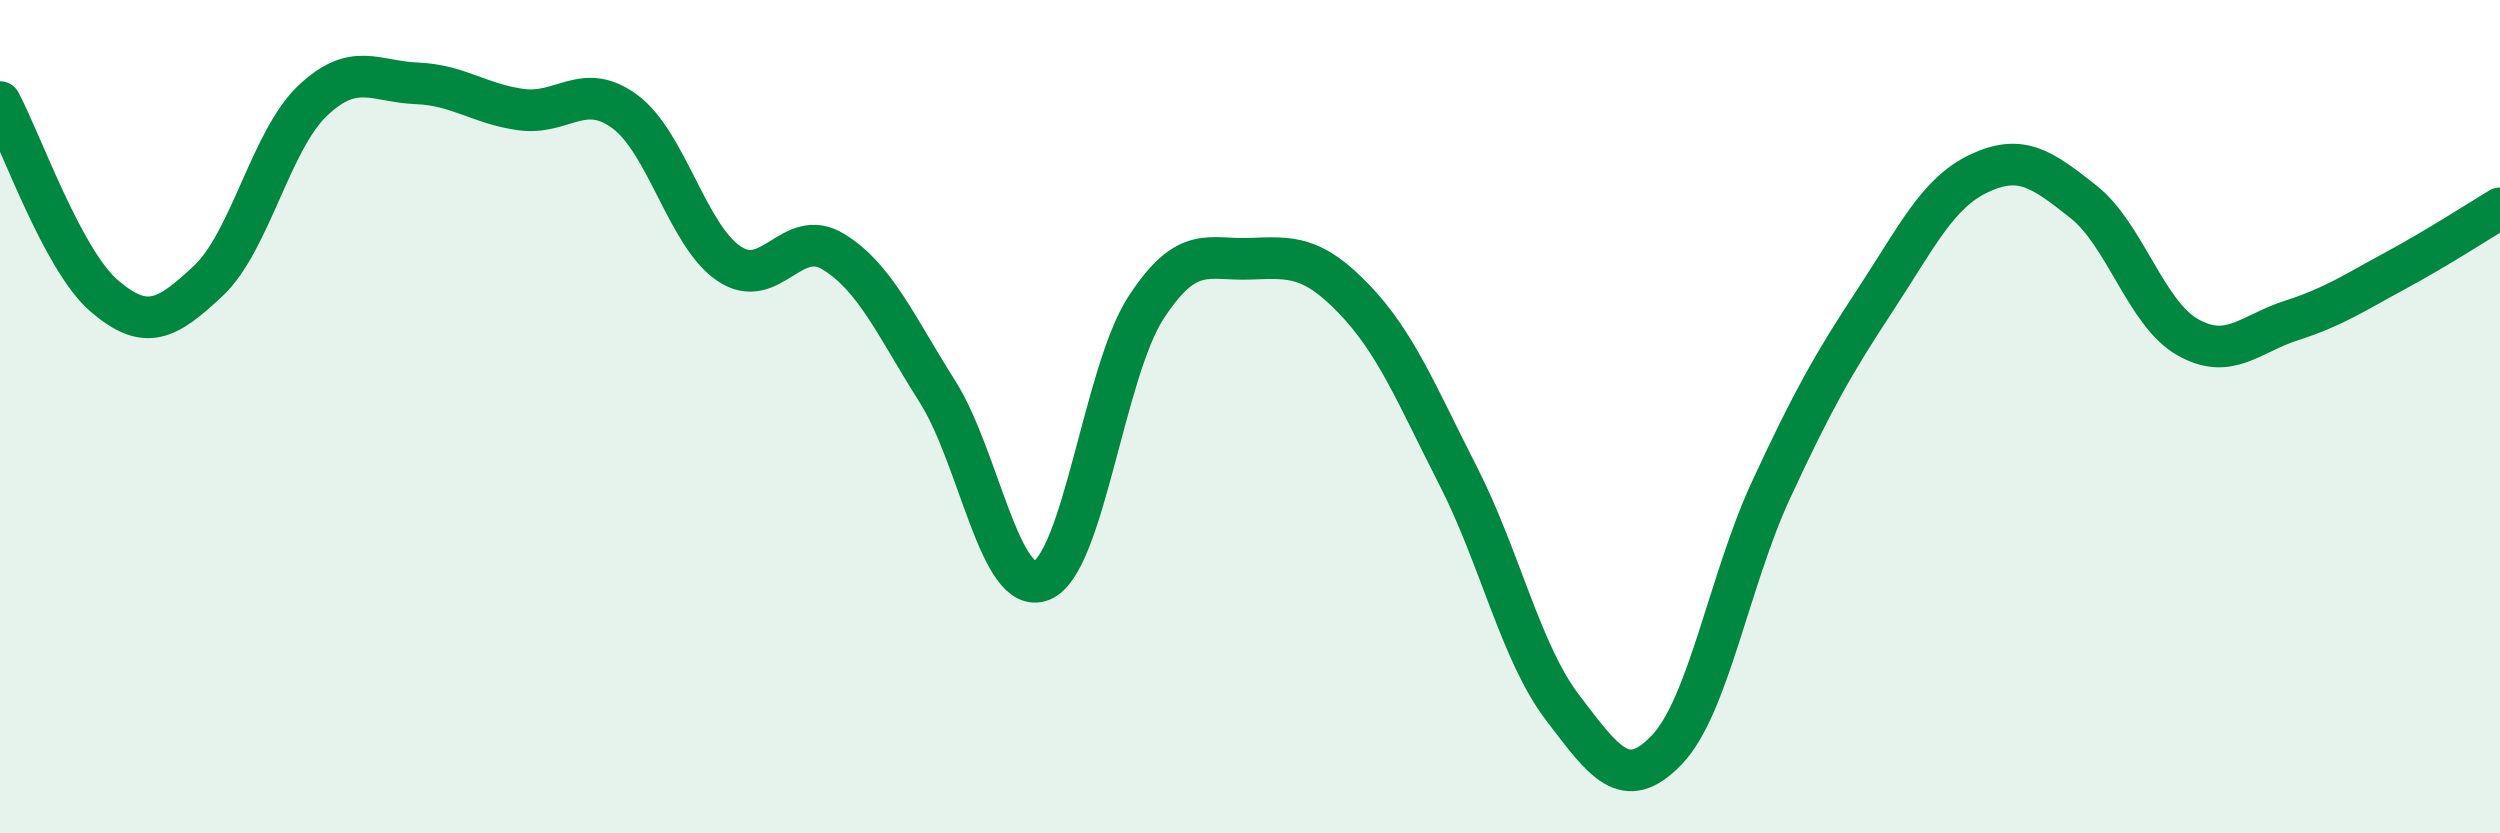 
    <svg width="60" height="20" viewBox="0 0 60 20" xmlns="http://www.w3.org/2000/svg">
      <path
        d="M 0,2.45 C 0.5,3.38 1.5,6.24 2.5,7.1 C 3.5,7.96 4,7.68 5,6.74 C 6,5.8 6.5,3.37 7.5,2.42 C 8.5,1.47 9,1.96 10,2 C 11,2.04 11.5,2.49 12.5,2.63 C 13.5,2.77 14,1.94 15,2.68 C 16,3.42 16.5,5.66 17.5,6.33 C 18.5,7 19,5.43 20,6.04 C 21,6.65 21.5,7.82 22.5,9.4 C 23.5,10.98 24,14.33 25,13.93 C 26,13.53 26.5,8.93 27.5,7.39 C 28.5,5.85 29,6.25 30,6.21 C 31,6.17 31.5,6.14 32.5,7.18 C 33.5,8.22 34,9.47 35,11.43 C 36,13.39 36.5,15.67 37.5,16.98 C 38.5,18.29 39,19.04 40,18 C 41,16.96 41.5,13.93 42.5,11.77 C 43.5,9.61 44,8.73 45,7.21 C 46,5.69 46.5,4.63 47.5,4.16 C 48.5,3.69 49,4.05 50,4.84 C 51,5.63 51.5,7.52 52.5,8.09 C 53.5,8.66 54,8.01 55,7.69 C 56,7.37 56.5,7.03 57.5,6.49 C 58.5,5.95 59.5,5.3 60,5L60 20L0 20Z"
        fill="#008740"
        opacity="0.1"
        stroke-linecap="round"
        stroke-linejoin="round"
      />
      <path
        d="M 0,2.45 C 0.5,3.38 1.5,6.24 2.5,7.1 C 3.5,7.96 4,7.68 5,6.74 C 6,5.8 6.5,3.37 7.5,2.42 C 8.5,1.47 9,1.96 10,2 C 11,2.04 11.5,2.49 12.5,2.63 C 13.5,2.77 14,1.94 15,2.68 C 16,3.42 16.5,5.66 17.5,6.33 C 18.5,7 19,5.43 20,6.04 C 21,6.65 21.5,7.82 22.5,9.4 C 23.5,10.98 24,14.33 25,13.93 C 26,13.53 26.5,8.93 27.5,7.39 C 28.5,5.85 29,6.25 30,6.21 C 31,6.17 31.5,6.14 32.5,7.18 C 33.5,8.22 34,9.47 35,11.43 C 36,13.39 36.5,15.67 37.5,16.98 C 38.5,18.29 39,19.04 40,18 C 41,16.96 41.5,13.93 42.5,11.77 C 43.5,9.61 44,8.73 45,7.21 C 46,5.69 46.5,4.63 47.5,4.16 C 48.5,3.69 49,4.05 50,4.84 C 51,5.63 51.5,7.52 52.5,8.09 C 53.5,8.66 54,8.01 55,7.69 C 56,7.37 56.5,7.03 57.5,6.49 C 58.5,5.95 59.5,5.3 60,5"
        stroke="#008740"
        stroke-width="1"
        fill="none"
        stroke-linecap="round"
        stroke-linejoin="round"
      />
    </svg>
  